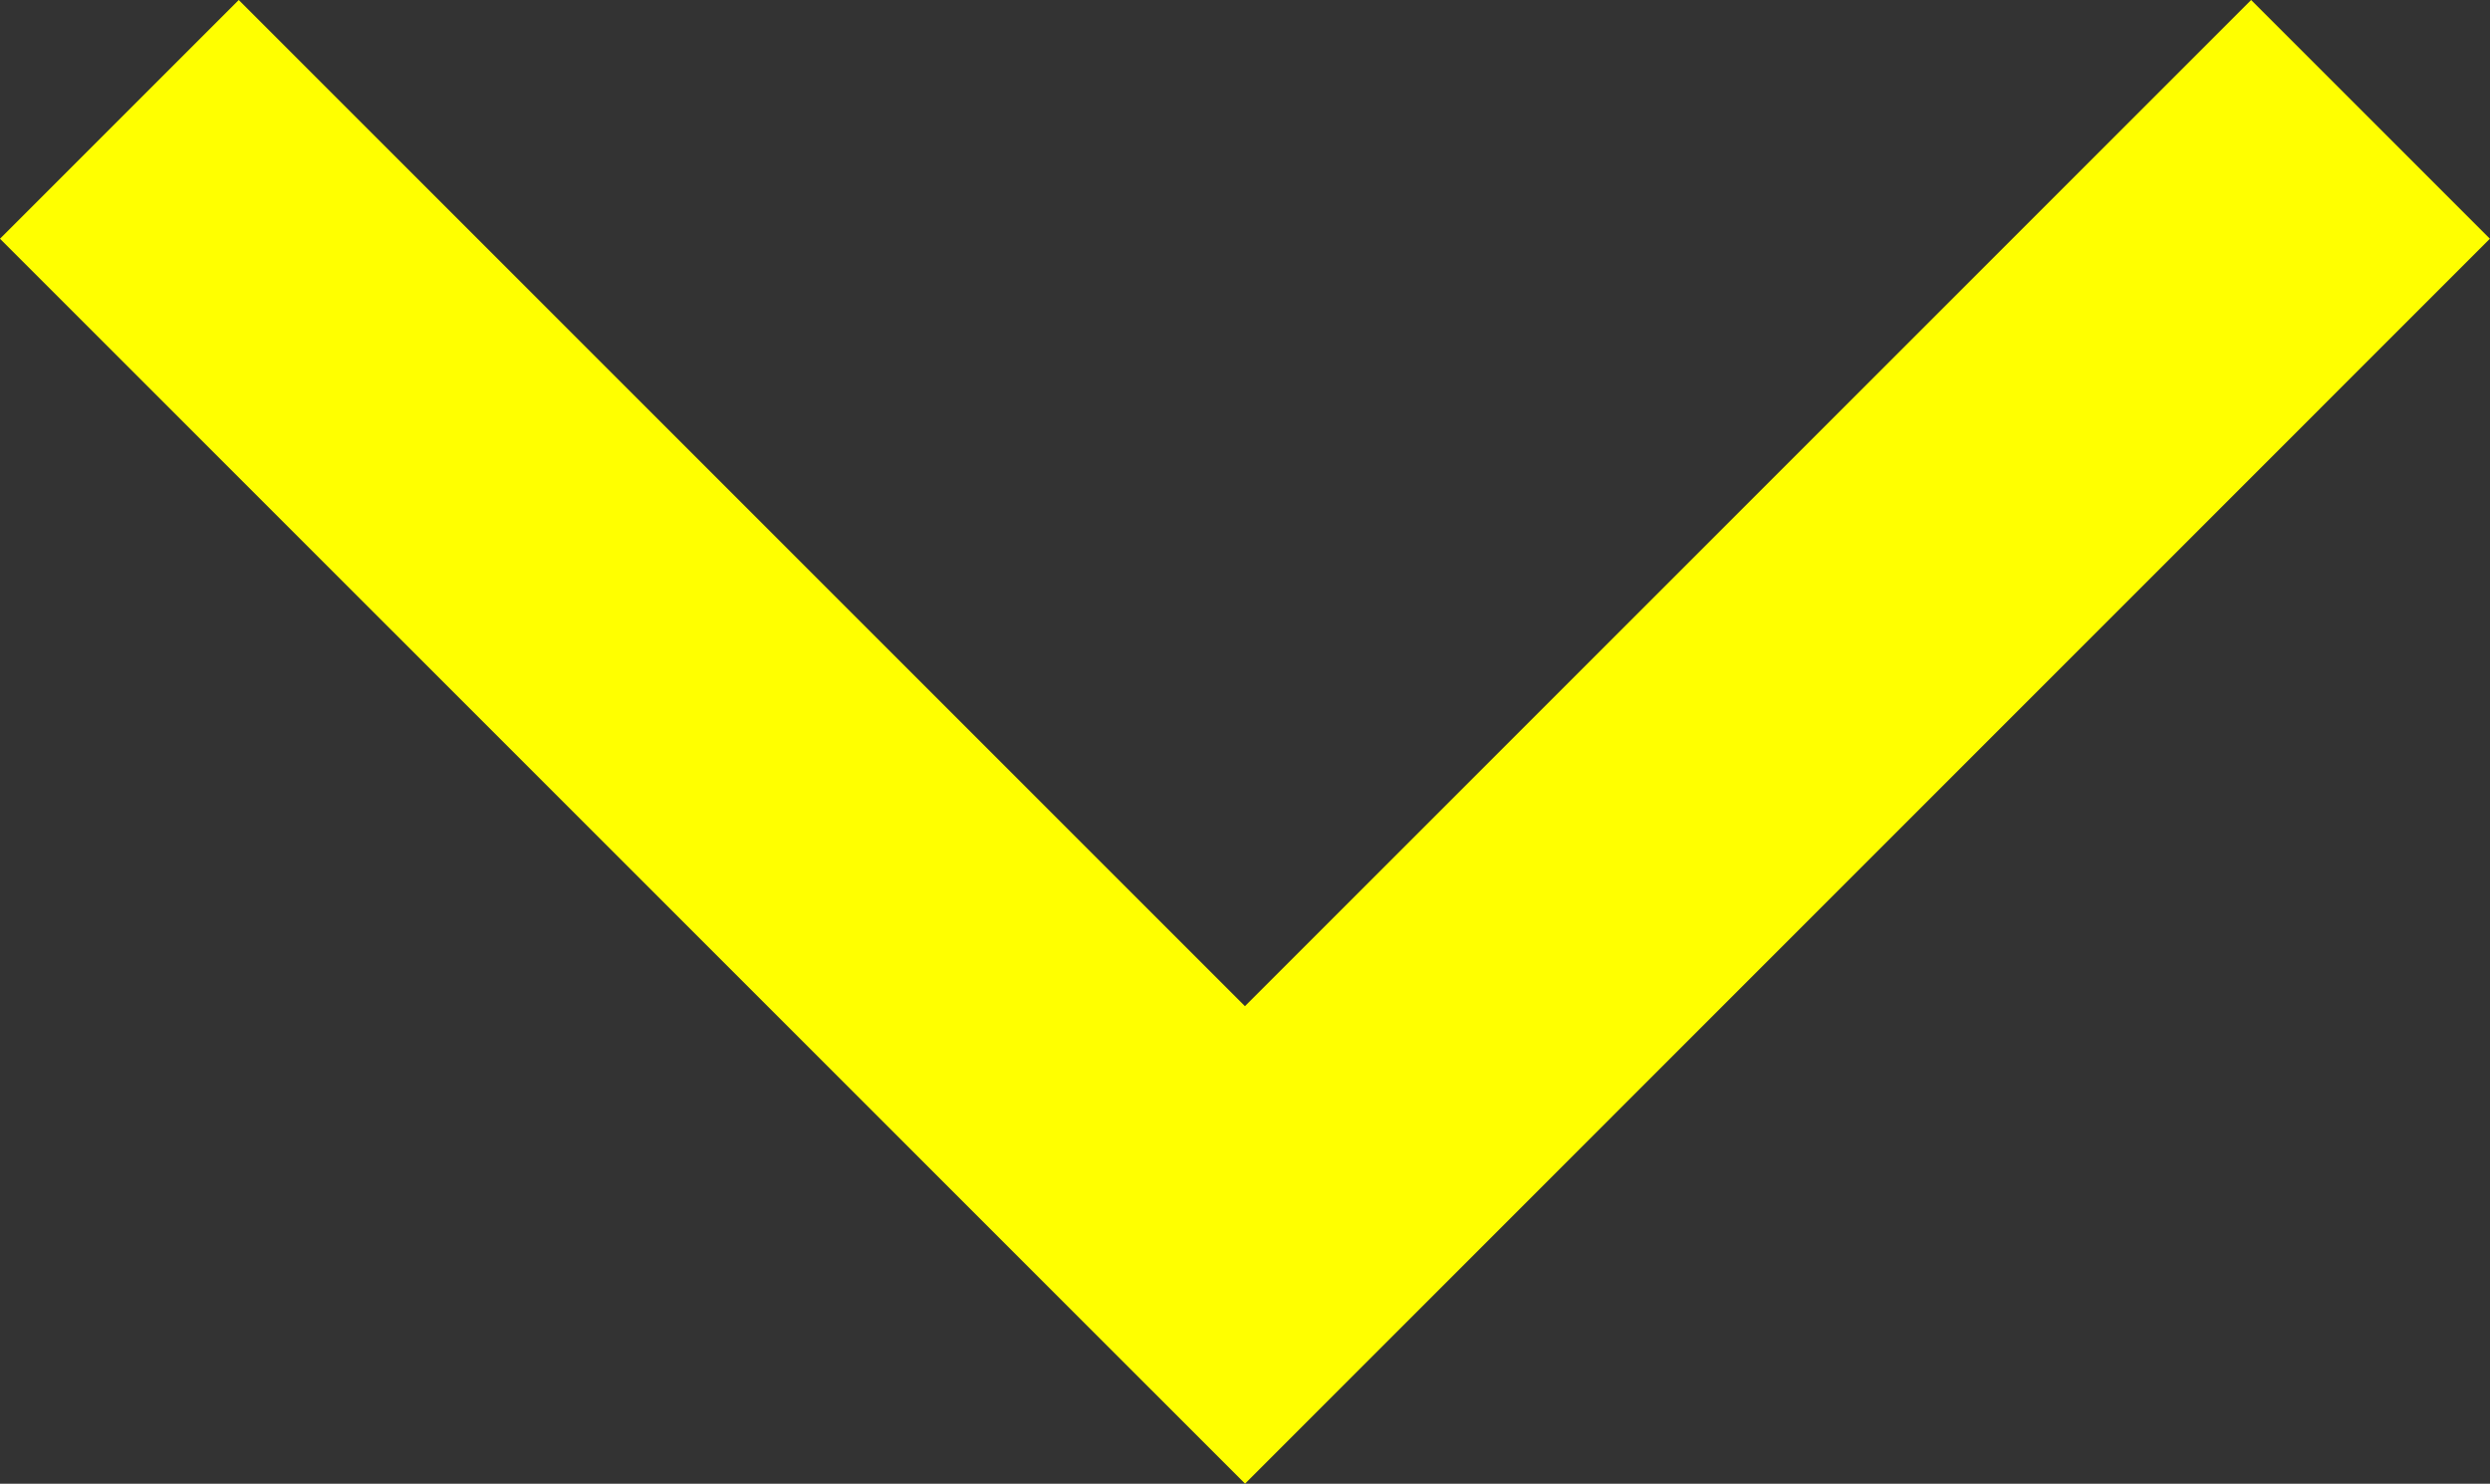 <svg id="Component_6_1" data-name="Component 6 – 1" xmlns="http://www.w3.org/2000/svg" width="22.121" height="13.182" viewBox="0 0 22.121 13.182">
  <rect x="0" y="0" width="22.121" height="13.182" fill="#333333" stroke="none"/>
  <path id="Path_4" data-name="Path 4" d="M633.553,813,622.492,801.94l2.121-2.121,8.939,8.939,8.939-8.939,2.121,2.121Z" transform="translate(-622.492 -799.819)" fill="#ff0"/>
</svg>
